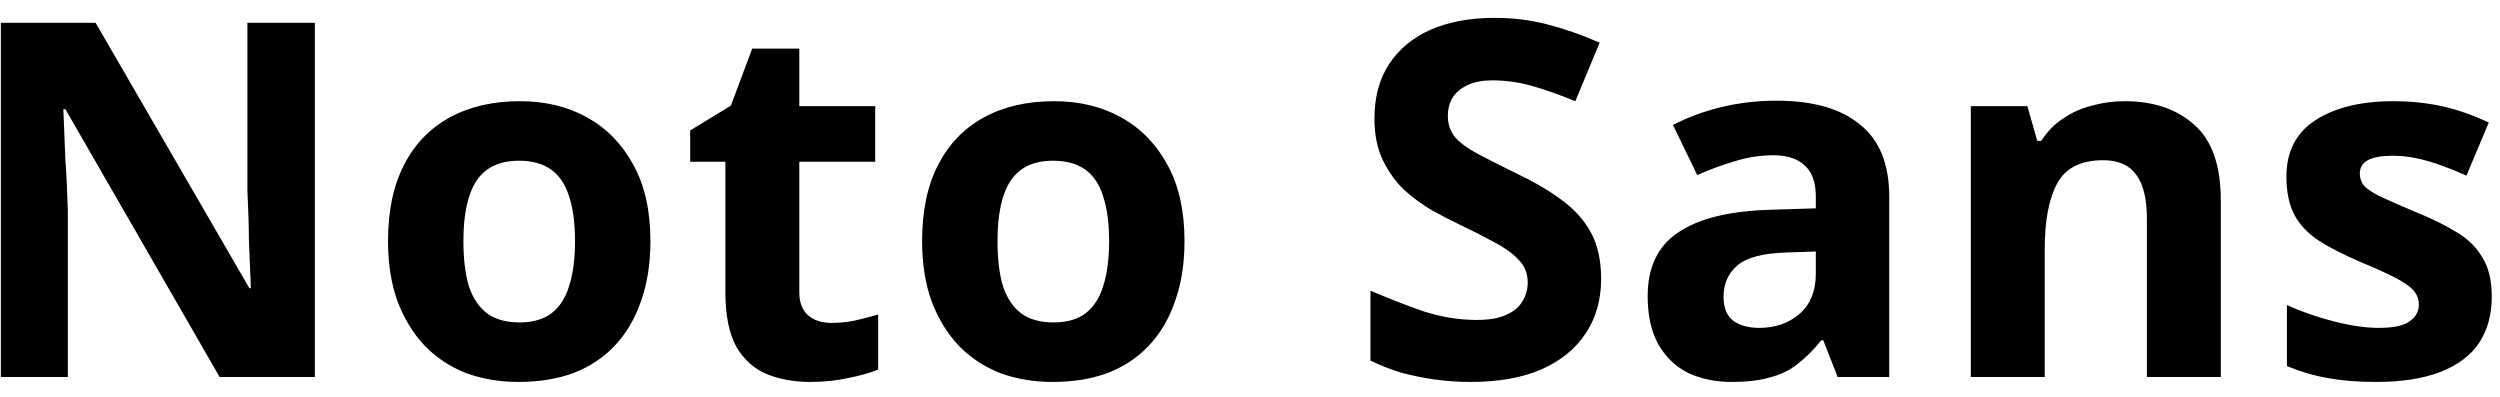 <svg width="126" height="20" viewBox="0 0 126 20" fill="none" xmlns="http://www.w3.org/2000/svg">
<path d="M15.869 19H11.069L3.294 5.5H3.194C3.211 5.917 3.227 6.342 3.244 6.775C3.261 7.192 3.277 7.617 3.294 8.05C3.327 8.467 3.352 8.892 3.369 9.325C3.386 9.742 3.402 10.167 3.419 10.6V19H0.044V1.15H4.819L12.569 14.525H12.644C12.627 14.108 12.611 13.7 12.594 13.3C12.578 12.883 12.561 12.475 12.544 12.075C12.544 11.658 12.536 11.25 12.519 10.85C12.502 10.433 12.486 10.017 12.469 9.6V1.15H15.869V19ZM32.781 12.15C32.781 13.283 32.623 14.292 32.306 15.175C32.006 16.058 31.564 16.808 30.981 17.425C30.414 18.025 29.723 18.483 28.906 18.8C28.089 19.1 27.164 19.25 26.131 19.25C25.181 19.25 24.298 19.1 23.481 18.8C22.681 18.483 21.989 18.025 21.406 17.425C20.823 16.808 20.364 16.058 20.031 15.175C19.714 14.292 19.556 13.283 19.556 12.15C19.556 10.633 19.823 9.358 20.356 8.325C20.889 7.275 21.656 6.475 22.656 5.925C23.656 5.375 24.839 5.1 26.206 5.1C27.489 5.1 28.623 5.375 29.606 5.925C30.589 6.475 31.364 7.275 31.931 8.325C32.498 9.358 32.781 10.633 32.781 12.15ZM23.356 12.15C23.356 13.05 23.448 13.808 23.631 14.425C23.831 15.025 24.139 15.483 24.556 15.8C24.973 16.1 25.514 16.25 26.181 16.25C26.848 16.25 27.381 16.1 27.781 15.8C28.198 15.483 28.498 15.025 28.681 14.425C28.881 13.808 28.981 13.05 28.981 12.15C28.981 11.25 28.881 10.5 28.681 9.9C28.498 9.3 28.198 8.85 27.781 8.55C27.364 8.25 26.823 8.1 26.156 8.1C25.173 8.1 24.456 8.442 24.006 9.125C23.573 9.792 23.356 10.8 23.356 12.15ZM41.91 16.275C42.326 16.275 42.726 16.233 43.11 16.15C43.493 16.067 43.876 15.967 44.26 15.85V18.625C43.86 18.792 43.36 18.933 42.76 19.05C42.176 19.183 41.535 19.25 40.835 19.25C40.018 19.25 39.285 19.117 38.635 18.85C38.001 18.583 37.493 18.125 37.11 17.475C36.743 16.808 36.56 15.892 36.56 14.725V8.15H34.785V6.575L36.835 5.325L37.91 2.45H40.285V5.35H44.11V8.15H40.285V14.725C40.285 15.242 40.435 15.633 40.735 15.9C41.035 16.15 41.426 16.275 41.91 16.275ZM59.699 12.15C59.699 13.283 59.541 14.292 59.224 15.175C58.924 16.058 58.483 16.808 57.899 17.425C57.333 18.025 56.641 18.483 55.824 18.8C55.008 19.1 54.083 19.25 53.049 19.25C52.099 19.25 51.216 19.1 50.399 18.8C49.599 18.483 48.908 18.025 48.324 17.425C47.741 16.808 47.283 16.058 46.949 15.175C46.633 14.292 46.474 13.283 46.474 12.15C46.474 10.633 46.741 9.358 47.274 8.325C47.808 7.275 48.574 6.475 49.574 5.925C50.574 5.375 51.758 5.1 53.124 5.1C54.408 5.1 55.541 5.375 56.524 5.925C57.508 6.475 58.283 7.275 58.849 8.325C59.416 9.358 59.699 10.633 59.699 12.15ZM50.274 12.15C50.274 13.05 50.366 13.808 50.549 14.425C50.749 15.025 51.058 15.483 51.474 15.8C51.891 16.1 52.433 16.25 53.099 16.25C53.766 16.25 54.299 16.1 54.699 15.8C55.116 15.483 55.416 15.025 55.599 14.425C55.799 13.808 55.899 13.05 55.899 12.15C55.899 11.25 55.799 10.5 55.599 9.9C55.416 9.3 55.116 8.85 54.699 8.55C54.283 8.25 53.741 8.1 53.074 8.1C52.091 8.1 51.374 8.442 50.924 9.125C50.491 9.792 50.274 10.8 50.274 12.15ZM80.697 14.05C80.697 15.1 80.439 16.017 79.922 16.8C79.405 17.583 78.655 18.192 77.672 18.625C76.705 19.042 75.522 19.25 74.122 19.25C73.505 19.25 72.897 19.208 72.297 19.125C71.714 19.042 71.147 18.925 70.597 18.775C70.064 18.608 69.555 18.408 69.072 18.175V14.65C69.922 15.017 70.797 15.358 71.697 15.675C72.614 15.975 73.522 16.125 74.422 16.125C75.039 16.125 75.53 16.042 75.897 15.875C76.28 15.708 76.555 15.483 76.722 15.2C76.905 14.917 76.997 14.592 76.997 14.225C76.997 13.775 76.839 13.392 76.522 13.075C76.222 12.758 75.814 12.467 75.297 12.2C74.78 11.917 74.189 11.617 73.522 11.3C73.105 11.1 72.655 10.867 72.172 10.6C71.689 10.317 71.222 9.975 70.772 9.575C70.339 9.158 69.98 8.658 69.697 8.075C69.414 7.492 69.272 6.792 69.272 5.975C69.272 4.908 69.514 4 69.997 3.25C70.497 2.483 71.197 1.9 72.097 1.5C73.014 1.1 74.089 0.9 75.322 0.9C76.255 0.9 77.139 1.008 77.972 1.225C78.822 1.442 79.705 1.75 80.622 2.15L79.397 5.1C78.58 4.767 77.847 4.508 77.197 4.325C76.547 4.142 75.88 4.05 75.197 4.05C74.73 4.05 74.33 4.125 73.997 4.275C73.664 4.425 73.405 4.633 73.222 4.9C73.055 5.167 72.972 5.483 72.972 5.85C72.972 6.267 73.097 6.625 73.347 6.925C73.597 7.208 73.972 7.483 74.472 7.75C74.972 8.017 75.597 8.333 76.347 8.7C77.264 9.133 78.039 9.583 78.672 10.05C79.322 10.517 79.822 11.067 80.172 11.7C80.522 12.333 80.697 13.117 80.697 14.05ZM89.542 5.075C91.375 5.075 92.775 5.475 93.742 6.275C94.725 7.058 95.217 8.267 95.217 9.9V19H92.617L91.892 17.15H91.792C91.408 17.633 91.008 18.033 90.592 18.35C90.192 18.667 89.725 18.892 89.192 19.025C88.675 19.175 88.033 19.25 87.267 19.25C86.467 19.25 85.742 19.1 85.092 18.8C84.458 18.483 83.958 18.008 83.592 17.375C83.225 16.725 83.042 15.908 83.042 14.925C83.042 13.475 83.55 12.408 84.567 11.725C85.583 11.025 87.108 10.642 89.142 10.575L91.517 10.5V9.9C91.517 9.183 91.325 8.658 90.942 8.325C90.575 7.992 90.058 7.825 89.392 7.825C88.725 7.825 88.075 7.925 87.442 8.125C86.808 8.308 86.175 8.542 85.542 8.825L84.317 6.3C85.05 5.917 85.858 5.617 86.742 5.4C87.642 5.183 88.575 5.075 89.542 5.075ZM90.067 12.725C88.867 12.758 88.033 12.975 87.567 13.375C87.1 13.775 86.867 14.3 86.867 14.95C86.867 15.517 87.033 15.925 87.367 16.175C87.7 16.408 88.133 16.525 88.667 16.525C89.467 16.525 90.142 16.292 90.692 15.825C91.242 15.342 91.517 14.667 91.517 13.8V12.675L90.067 12.725ZM107.079 5.1C108.546 5.1 109.721 5.5 110.604 6.3C111.488 7.083 111.929 8.35 111.929 10.1V19H108.204V11.025C108.204 10.042 108.029 9.308 107.679 8.825C107.329 8.325 106.771 8.075 106.004 8.075C104.871 8.075 104.096 8.467 103.679 9.25C103.263 10.017 103.054 11.125 103.054 12.575V19H99.329V5.35H102.179L102.679 7.1H102.879C103.179 6.633 103.546 6.258 103.979 5.975C104.413 5.675 104.896 5.458 105.429 5.325C105.963 5.175 106.513 5.1 107.079 5.1ZM125.585 14.95C125.585 15.867 125.368 16.65 124.935 17.3C124.502 17.933 123.852 18.417 122.985 18.75C122.118 19.083 121.043 19.25 119.76 19.25C118.81 19.25 117.993 19.183 117.31 19.05C116.627 18.933 115.943 18.733 115.26 18.45V15.375C115.993 15.708 116.785 15.983 117.635 16.2C118.485 16.417 119.235 16.525 119.885 16.525C120.618 16.525 121.135 16.417 121.435 16.2C121.752 15.983 121.91 15.7 121.91 15.35C121.91 15.117 121.843 14.908 121.71 14.725C121.593 14.542 121.327 14.333 120.91 14.1C120.493 13.867 119.843 13.567 118.96 13.2C118.11 12.833 117.41 12.475 116.86 12.125C116.31 11.758 115.902 11.325 115.635 10.825C115.368 10.308 115.235 9.667 115.235 8.9C115.235 7.633 115.727 6.683 116.71 6.05C117.693 5.417 119.002 5.1 120.635 5.1C121.485 5.1 122.293 5.183 123.06 5.35C123.827 5.517 124.618 5.792 125.435 6.175L124.31 8.85C123.86 8.65 123.427 8.475 123.01 8.325C122.593 8.175 122.185 8.058 121.785 7.975C121.402 7.892 121.002 7.85 120.585 7.85C120.035 7.85 119.618 7.925 119.335 8.075C119.068 8.225 118.935 8.45 118.935 8.75C118.935 8.967 119.002 9.167 119.135 9.35C119.285 9.517 119.56 9.7 119.96 9.9C120.377 10.1 120.985 10.367 121.785 10.7C122.568 11.017 123.243 11.35 123.81 11.7C124.377 12.033 124.81 12.458 125.11 12.975C125.427 13.475 125.585 14.133 125.585 14.95Z" fill="black"/>
</svg>
